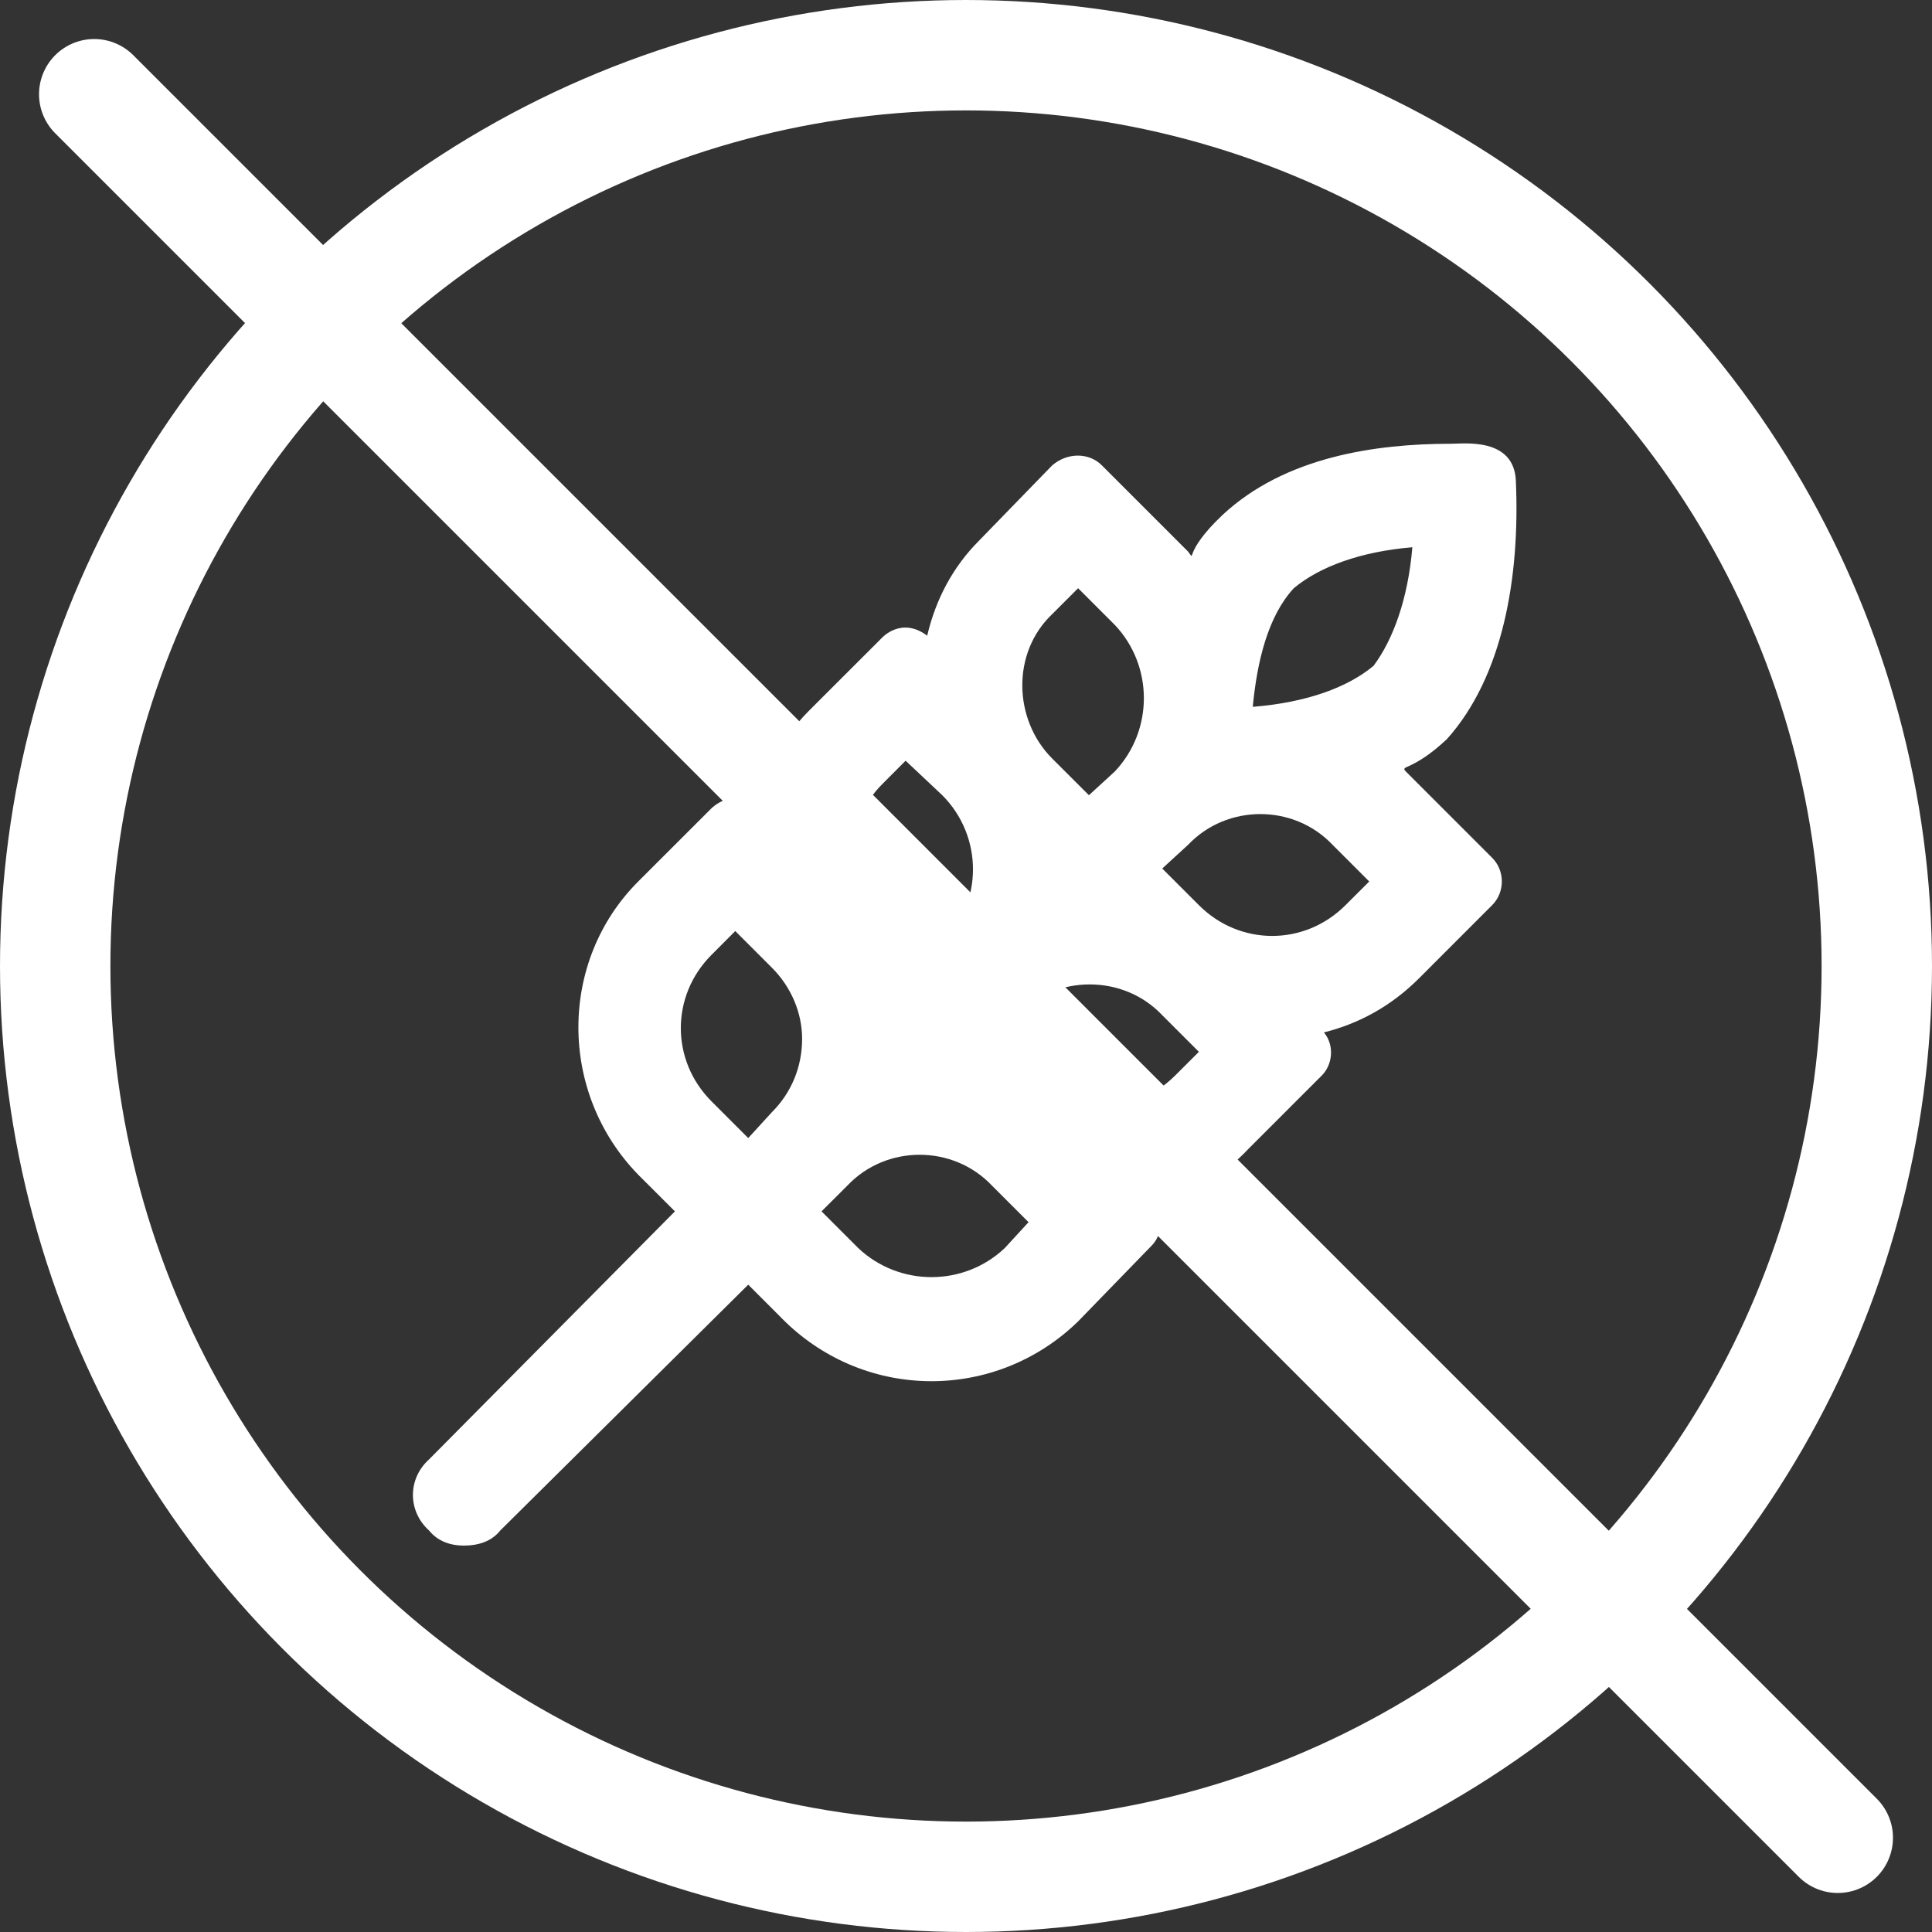 <?xml version="1.0" encoding="UTF-8"?>
<svg xmlns="http://www.w3.org/2000/svg" width="35" height="35" viewBox="0 0 35 35" fill="none">
  <rect x="0" y="0" width="35" height="35" fill="#333333" stroke="none"/>
  <path d="M25.469 13.977C25.352 13.859 25.586 13.977 26.211 13.391C27.227 12.258 27.539 10.461 27.461 8.703C27.422 7.922 26.523 8.039 26.289 8.039C24.922 8.039 23.281 8.273 22.148 9.328C21.406 10.031 21.68 10.188 21.523 9.992L19.961 8.43C19.727 8.195 19.336 8.195 19.062 8.43L17.734 9.797C17.266 10.266 16.953 10.852 16.797 11.516C16.328 11.164 15.977 11.555 15.977 11.555L14.648 12.883C14.18 13.352 13.867 13.977 13.711 14.602C13.281 14.25 12.891 14.641 12.891 14.641L11.562 15.969C10.117 17.414 10.117 19.797 11.562 21.281L12.227 21.945L7.773 26.438C7.383 26.789 7.383 27.375 7.773 27.727C7.93 27.922 8.164 28 8.398 28C8.672 28 8.906 27.922 9.062 27.727L13.555 23.273L14.219 23.938C15.703 25.383 18.047 25.383 19.531 23.938L20.859 22.57C21.055 22.375 21.094 22.023 20.898 21.789C21.523 21.633 22.148 21.32 22.617 20.812L23.945 19.484C24.141 19.289 24.18 18.938 23.984 18.703C24.609 18.547 25.195 18.234 25.703 17.727L27.031 16.398C27.266 16.164 27.266 15.773 27.031 15.539L25.469 13.977ZM13.984 20.148L13.555 20.617L12.891 19.953C12.148 19.211 12.148 18.039 12.891 17.297L13.32 16.867L13.984 17.531C14.336 17.883 14.531 18.352 14.531 18.82C14.531 19.328 14.336 19.797 13.984 20.148ZM19.062 11.125L19.531 10.656L20.195 11.32C20.898 12.062 20.898 13.234 20.195 13.977L19.727 14.406L19.062 13.742C18.359 13.039 18.32 11.828 19.062 11.125ZM15.977 14.211L16.406 13.781L17.07 14.406C17.812 15.148 17.812 16.359 17.07 17.062L16.641 17.492L15.977 16.867C15.273 16.125 15.273 14.914 15.977 14.211ZM18.203 22.609C17.461 23.312 16.289 23.312 15.547 22.609L14.883 21.945L15.352 21.477C16.055 20.734 17.266 20.734 17.969 21.477L18.633 22.141L18.203 22.609ZM21.289 19.484C20.547 20.227 19.375 20.227 18.633 19.484L17.969 18.82L18.398 18.391C19.141 17.648 20.352 17.648 21.055 18.391L21.719 19.055L21.289 19.484ZM24.375 16.398C23.633 17.141 22.461 17.141 21.719 16.398L21.055 15.734L21.523 15.305C22.227 14.562 23.438 14.562 24.141 15.305L24.805 15.969L24.375 16.398ZM22.695 12.805C22.773 11.984 22.969 11.164 23.438 10.656C23.906 10.266 24.648 9.992 25.586 9.914C25.508 10.852 25.234 11.594 24.883 12.062C24.414 12.453 23.672 12.727 22.695 12.805Z" fill="white"></path>
  <circle cx="17.5" cy="17.5" r="16.5" stroke="white" stroke-width="2"></circle>
  <path d="M1.707 1.707L33.293 33.293" stroke="white" stroke-width="2" stroke-linecap="round" stroke-linejoin="round"></path>
</svg>
